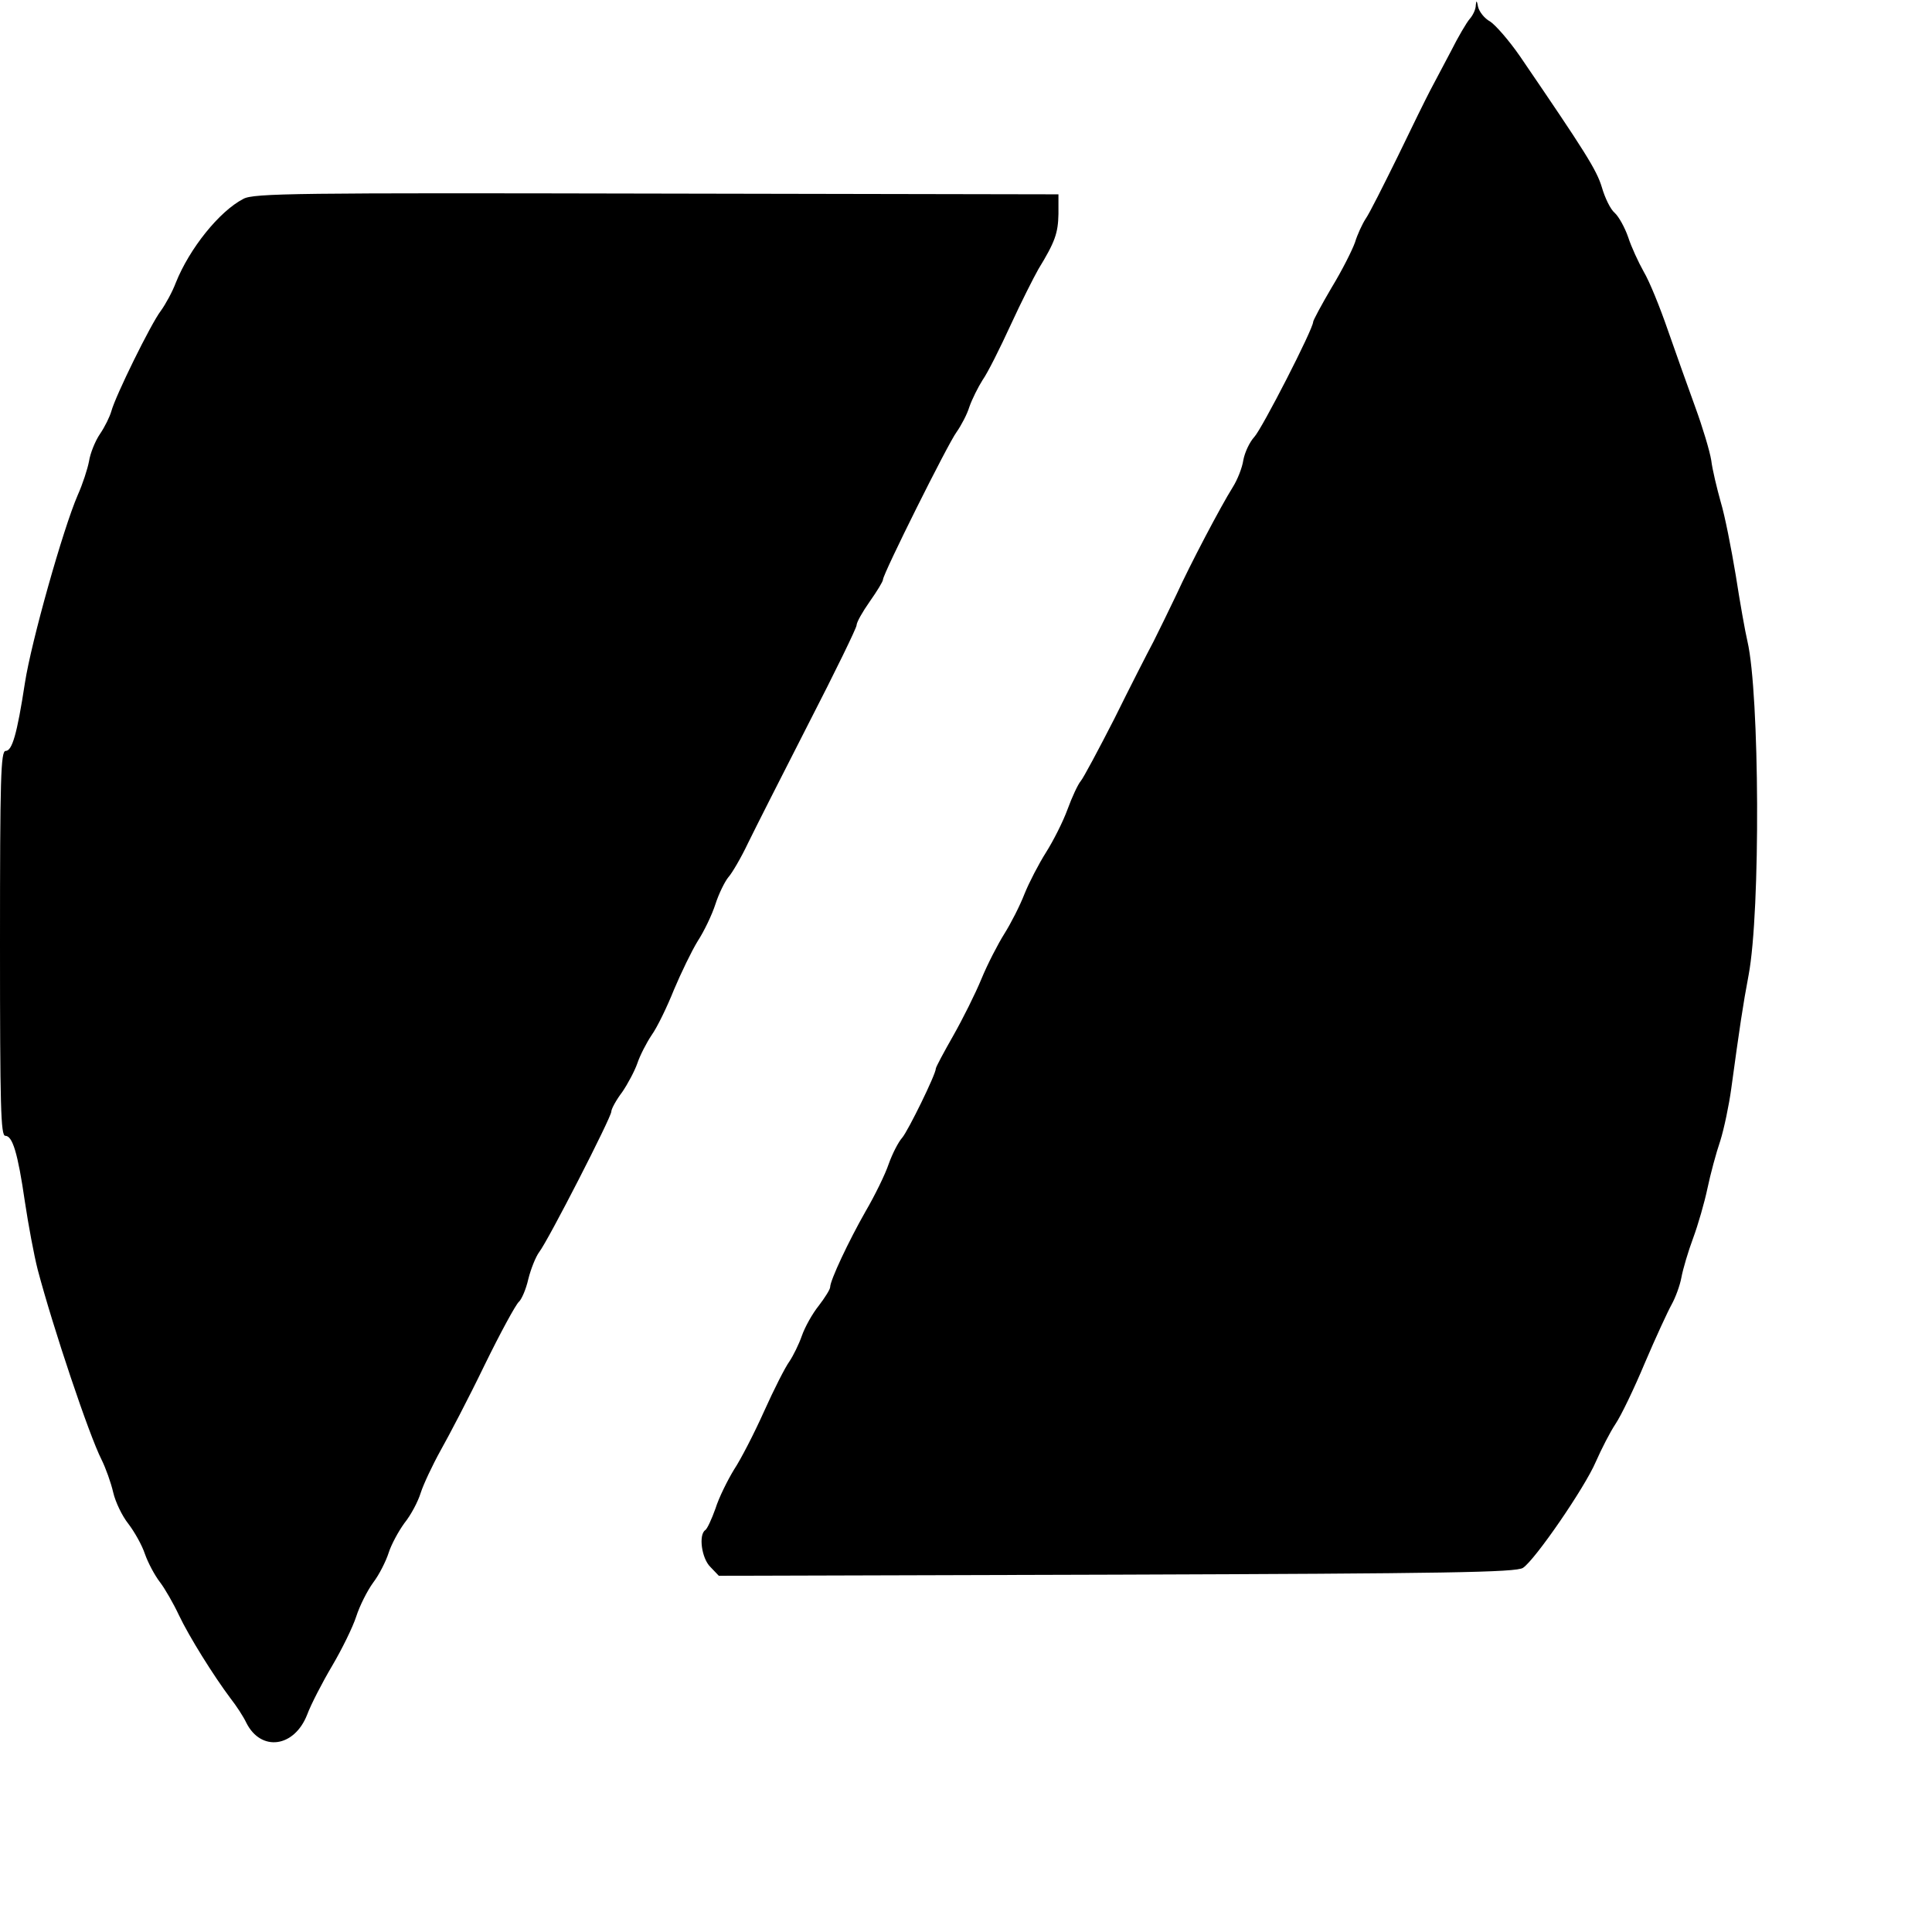 <?xml version="1.0" standalone="no"?>
<!DOCTYPE svg PUBLIC "-//W3C//DTD SVG 20010904//EN"
 "http://www.w3.org/TR/2001/REC-SVG-20010904/DTD/svg10.dtd">
<svg version="1.0" xmlns="http://www.w3.org/2000/svg"
 width="512pt" height="512pt" viewBox="0 0 512 512"
 preserveAspectRatio="xMidYMid meet">
<g transform="translate(0,512) scale(0.1,-0.1)"
fill="#000000" stroke="none">
<path d="M3911 5106 c0 -11 -8 -27 -16 -36 -8 -9 -31 -48 -50 -86 -20 -38 -45
-85 -55 -104 -10 -19 -49 -98 -86 -175 -38 -77 -75 -151 -85 -165 -9 -14 -22
-42 -28 -62 -7 -20 -34 -74 -62 -120 -27 -46 -49 -87 -49 -91 0 -19 -136 -284
-156 -305 -12 -13 -25 -40 -29 -61 -3 -21 -16 -53 -28 -72 -32 -51 -113 -205
-149 -284 -18 -38 -46 -95 -61 -125 -16 -30 -63 -122 -104 -205 -42 -82 -82
-157 -89 -165 -7 -8 -23 -42 -35 -75 -12 -33 -38 -84 -57 -114 -19 -30 -45
-80 -57 -110 -12 -31 -36 -78 -53 -105 -17 -27 -45 -81 -61 -120 -16 -39 -50
-107 -75 -151 -25 -44 -46 -83 -46 -87 0 -15 -73 -164 -89 -183 -10 -11 -26
-42 -36 -70 -9 -27 -37 -84 -61 -125 -45 -79 -94 -183 -94 -201 0 -6 -14 -28
-30 -49 -17 -21 -37 -57 -45 -80 -8 -23 -23 -53 -33 -68 -11 -15 -41 -74 -67
-132 -26 -58 -62 -128 -80 -155 -17 -28 -40 -74 -49 -103 -10 -28 -22 -54 -27
-57 -18 -12 -10 -75 14 -98 l22 -23 1055 3 c874 3 1058 6 1076 18 32 21 164
213 193 281 15 34 38 79 52 100 15 22 50 95 78 162 29 68 61 137 71 155 10 18
22 50 26 72 4 22 18 69 31 104 13 35 30 94 38 132 8 38 23 94 34 126 10 32 23
94 29 138 22 161 31 222 46 301 32 170 29 746 -3 884 -6 25 -20 104 -31 175
-12 72 -29 159 -40 195 -10 36 -22 85 -25 110 -4 25 -23 88 -42 140 -19 52
-52 145 -73 205 -21 61 -49 130 -64 155 -14 25 -33 66 -41 91 -9 26 -25 55
-36 65 -11 9 -26 40 -34 68 -14 46 -43 92 -217 347 -29 42 -65 83 -79 92 -15
8 -29 26 -32 39 -3 17 -5 18 -6 4z"/>
<path d="M645 4593 c-64 -33 -143 -132 -179 -222 -9 -24 -27 -57 -40 -75 -26
-34 -120 -225 -131 -266 -4 -14 -17 -41 -30 -60 -13 -19 -26 -52 -29 -72 -4
-21 -17 -61 -30 -90 -39 -90 -123 -388 -140 -498 -21 -137 -34 -180 -51 -180
-13 0 -15 -71 -15 -510 0 -434 2 -510 14 -510 19 0 33 -44 52 -175 9 -60 24
-141 34 -180 41 -155 136 -438 169 -503 11 -22 25 -61 31 -87 6 -26 24 -63 40
-83 16 -21 36 -56 44 -80 8 -23 26 -57 40 -75 13 -17 36 -57 50 -87 27 -57 92
-161 137 -221 15 -19 34 -48 42 -65 39 -77 127 -65 161 22 10 27 40 85 66 129
26 44 55 103 64 131 9 28 29 68 45 90 16 21 34 57 41 79 7 22 26 57 42 79 17
21 36 57 43 80 7 22 31 73 52 111 22 39 75 140 117 227 42 86 83 161 91 168 7
6 19 33 25 60 7 28 20 60 29 72 24 31 191 357 191 372 0 7 13 31 29 52 15 22
33 56 40 76 7 21 24 54 38 75 15 21 41 75 59 120 19 45 47 103 63 129 17 26
38 70 47 98 9 28 25 60 34 71 10 11 34 52 52 90 19 39 91 181 161 318 70 136
127 253 127 260 0 8 16 36 35 63 19 27 35 53 35 58 0 15 172 360 195 391 12
17 28 47 34 67 7 20 23 52 35 71 13 18 46 84 74 145 28 61 62 128 74 149 44
72 52 95 53 146 l0 52 -1065 2 c-954 2 -1068 1 -1095 -14z"/>
</g>
</svg>

